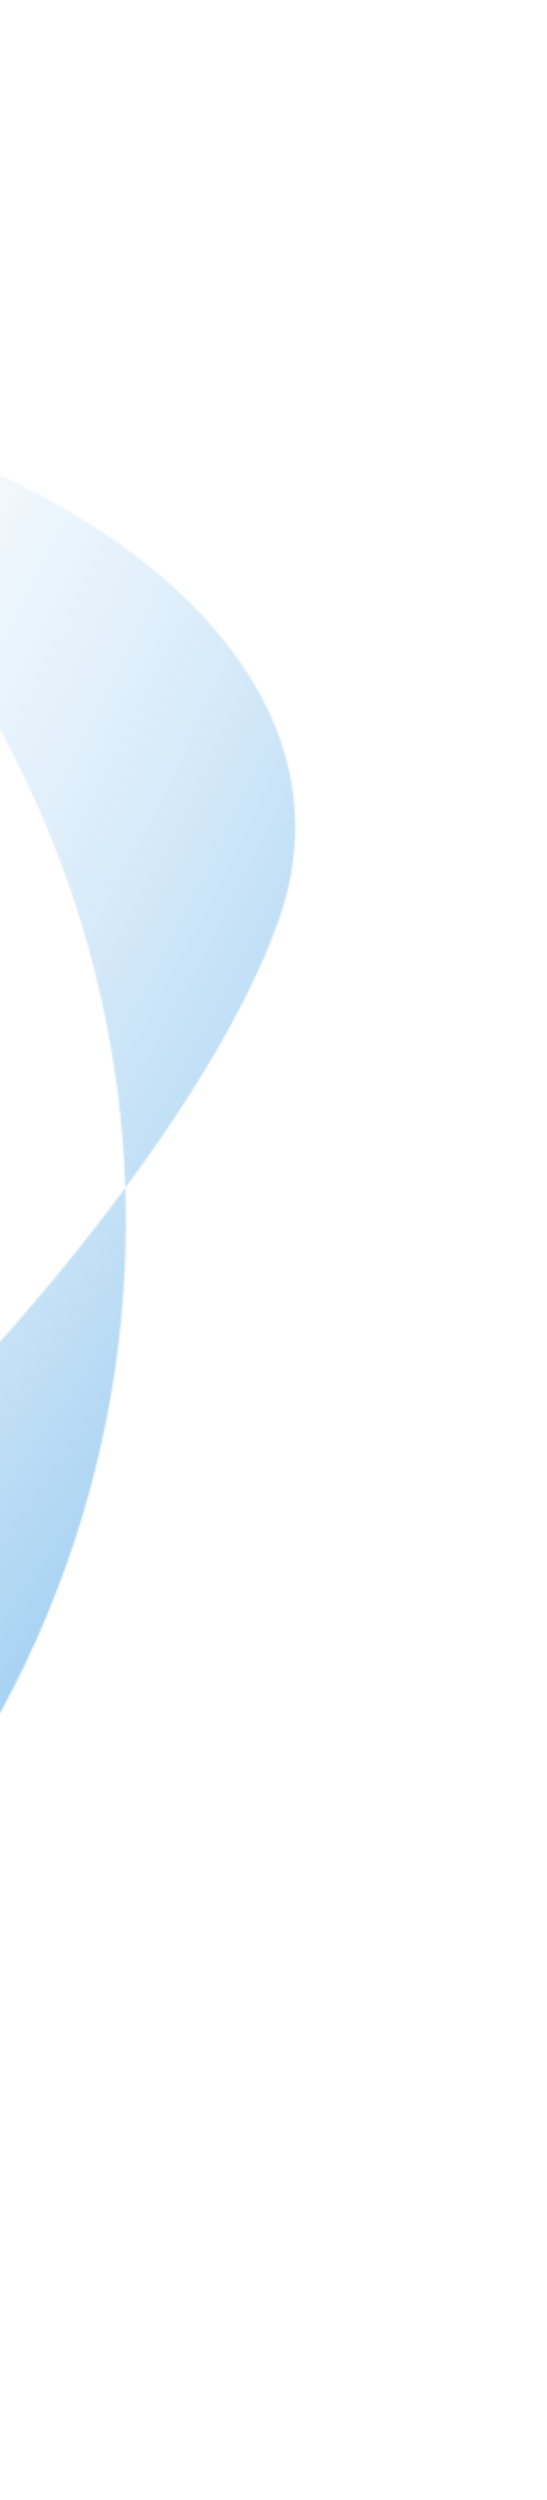 <svg xmlns="http://www.w3.org/2000/svg" width="321" height="1466" viewBox="0 0 321 1466" fill="none"><mask id="mask0_831_2190" style="mask-type:alpha" maskUnits="userSpaceOnUse" x="-1386" y="-72" width="1629" height="1669"><g clip-path="url(#clip0_831_2190)"><g clip-path="url(#clip1_831_2190)"><path fill-rule="evenodd" clip-rule="evenodd" d="M-661.019 1155.75C-420.911 1242.33 77.221 779.126 163.056 541.084C248.891 303.042 -232.308 141.67 -374.365 283.084C-576.368 603.694 -878.186 320.437 -964.021 558.479C-1049.86 796.521 -901.128 1069.17 -661.019 1155.75ZM-734.246 1281.13C-420.37 1394.31 -74.618 1232.59 38.153 919.85C150.923 607.11 -12.058 261.952 -325.934 148.772C-639.811 35.593 -985.563 197.308 -1098.33 510.048C-1211.1 822.788 -1048.12 1167.95 -734.246 1281.13Z" fill="black"></path></g></g></mask><g mask="url(#mask0_831_2190)"><rect width="656.11" height="1320.72" transform="matrix(-0.941 -0.339 -0.339 0.941 320.129 223.345)" fill="url(#paint0_radial_831_2190)"></rect></g><defs><radialGradient id="paint0_radial_831_2190" cx="0" cy="0" r="1" gradientUnits="userSpaceOnUse" gradientTransform="translate(656.11) scale(927.88 1867.78)"><stop offset="0.15" stop-color="white" stop-opacity="0"></stop><stop offset="0.8" stop-color="#A7D2F2"></stop></radialGradient><clipPath id="clip0_831_2190"><rect width="656.11" height="1203.72" fill="white" transform="matrix(-0.941 -0.339 -0.339 0.941 242.309 353.674)"></rect></clipPath><clipPath id="clip1_831_2190"><rect width="1208.11" height="1203.72" fill="white" transform="matrix(-0.941 -0.339 -0.339 0.941 242.309 353.674)"></rect></clipPath></defs></svg>